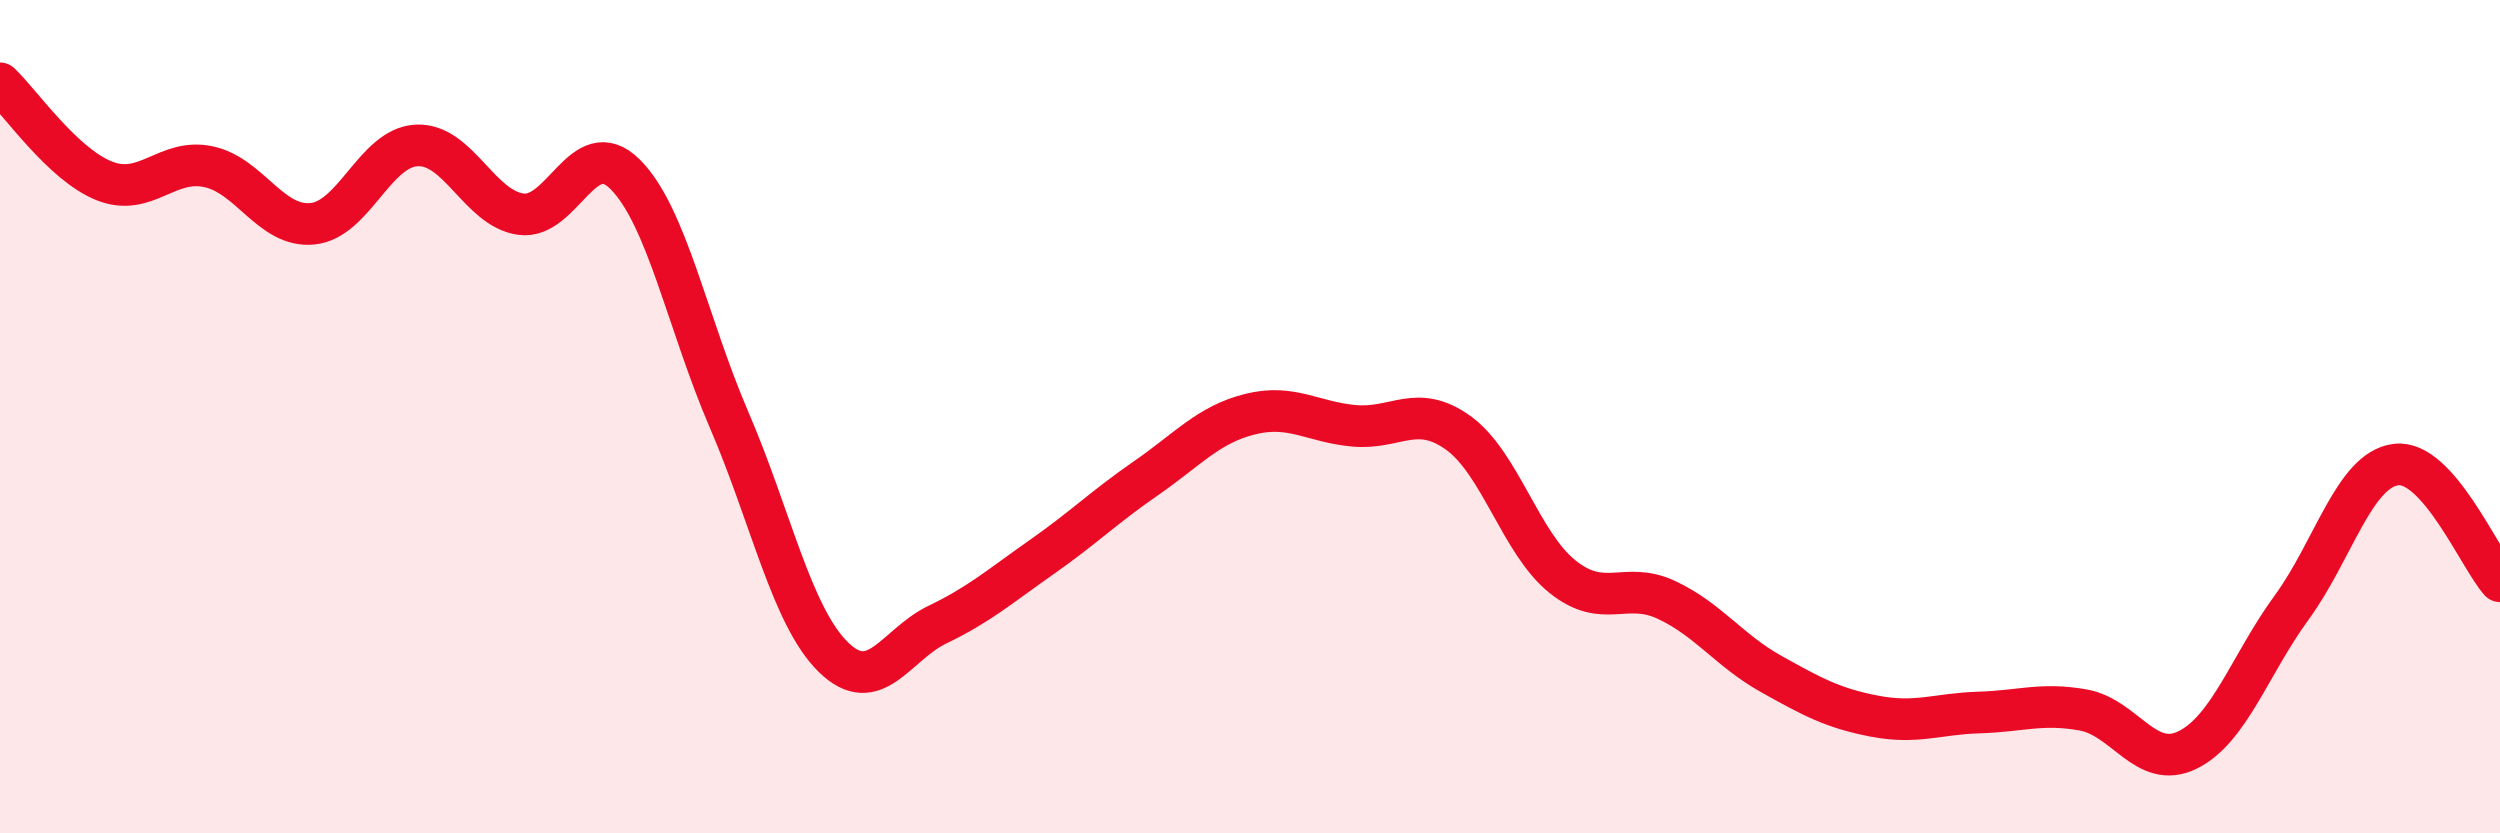 
    <svg width="60" height="20" viewBox="0 0 60 20" xmlns="http://www.w3.org/2000/svg">
      <path
        d="M 0,2 C 0.5,2.47 1.5,3.94 2.5,4.34 C 3.5,4.74 4,3.79 5,4 C 6,4.21 6.5,5.47 7.5,5.37 C 8.5,5.27 9,3.54 10,3.49 C 11,3.44 11.5,5 12.5,5.14 C 13.5,5.28 14,3.19 15,4.18 C 16,5.17 16.5,7.76 17.5,10.08 C 18.5,12.4 19,14.79 20,15.77 C 21,16.75 21.5,15.47 22.5,14.99 C 23.5,14.51 24,14.07 25,13.37 C 26,12.67 26.5,12.17 27.5,11.48 C 28.5,10.79 29,10.19 30,9.94 C 31,9.69 31.5,10.13 32.5,10.22 C 33.5,10.31 34,9.67 35,10.39 C 36,11.11 36.5,13.04 37.5,13.84 C 38.5,14.64 39,13.93 40,14.4 C 41,14.87 41.5,15.61 42.5,16.17 C 43.5,16.73 44,17 45,17.19 C 46,17.38 46.5,17.13 47.5,17.1 C 48.5,17.07 49,16.86 50,17.04 C 51,17.22 51.5,18.49 52.5,18 C 53.5,17.51 54,15.95 55,14.58 C 56,13.21 56.5,11.28 57.5,11.15 C 58.5,11.02 59.5,13.39 60,13.95L60 20L0 20Z"
        fill="#EB0A25"
        opacity="0.1"
        stroke-linecap="round"
        stroke-linejoin="round"
      />
      <path
        d="M 0,2 C 0.5,2.47 1.5,3.94 2.5,4.34 C 3.5,4.74 4,3.79 5,4 C 6,4.21 6.5,5.47 7.5,5.37 C 8.5,5.27 9,3.54 10,3.49 C 11,3.44 11.5,5 12.5,5.14 C 13.5,5.28 14,3.19 15,4.18 C 16,5.17 16.5,7.76 17.5,10.08 C 18.5,12.4 19,14.79 20,15.77 C 21,16.75 21.5,15.47 22.5,14.99 C 23.5,14.51 24,14.07 25,13.37 C 26,12.67 26.5,12.17 27.5,11.48 C 28.5,10.79 29,10.19 30,9.94 C 31,9.69 31.5,10.13 32.5,10.22 C 33.5,10.31 34,9.67 35,10.39 C 36,11.11 36.5,13.04 37.5,13.84 C 38.5,14.64 39,13.93 40,14.4 C 41,14.87 41.5,15.61 42.5,16.17 C 43.5,16.73 44,17 45,17.19 C 46,17.38 46.5,17.13 47.5,17.1 C 48.5,17.07 49,16.86 50,17.04 C 51,17.22 51.5,18.49 52.5,18 C 53.5,17.51 54,15.95 55,14.58 C 56,13.21 56.5,11.28 57.5,11.15 C 58.5,11.02 59.5,13.39 60,13.95"
        stroke="#EB0A25"
        stroke-width="1"
        fill="none"
        stroke-linecap="round"
        stroke-linejoin="round"
      />
    </svg>
  